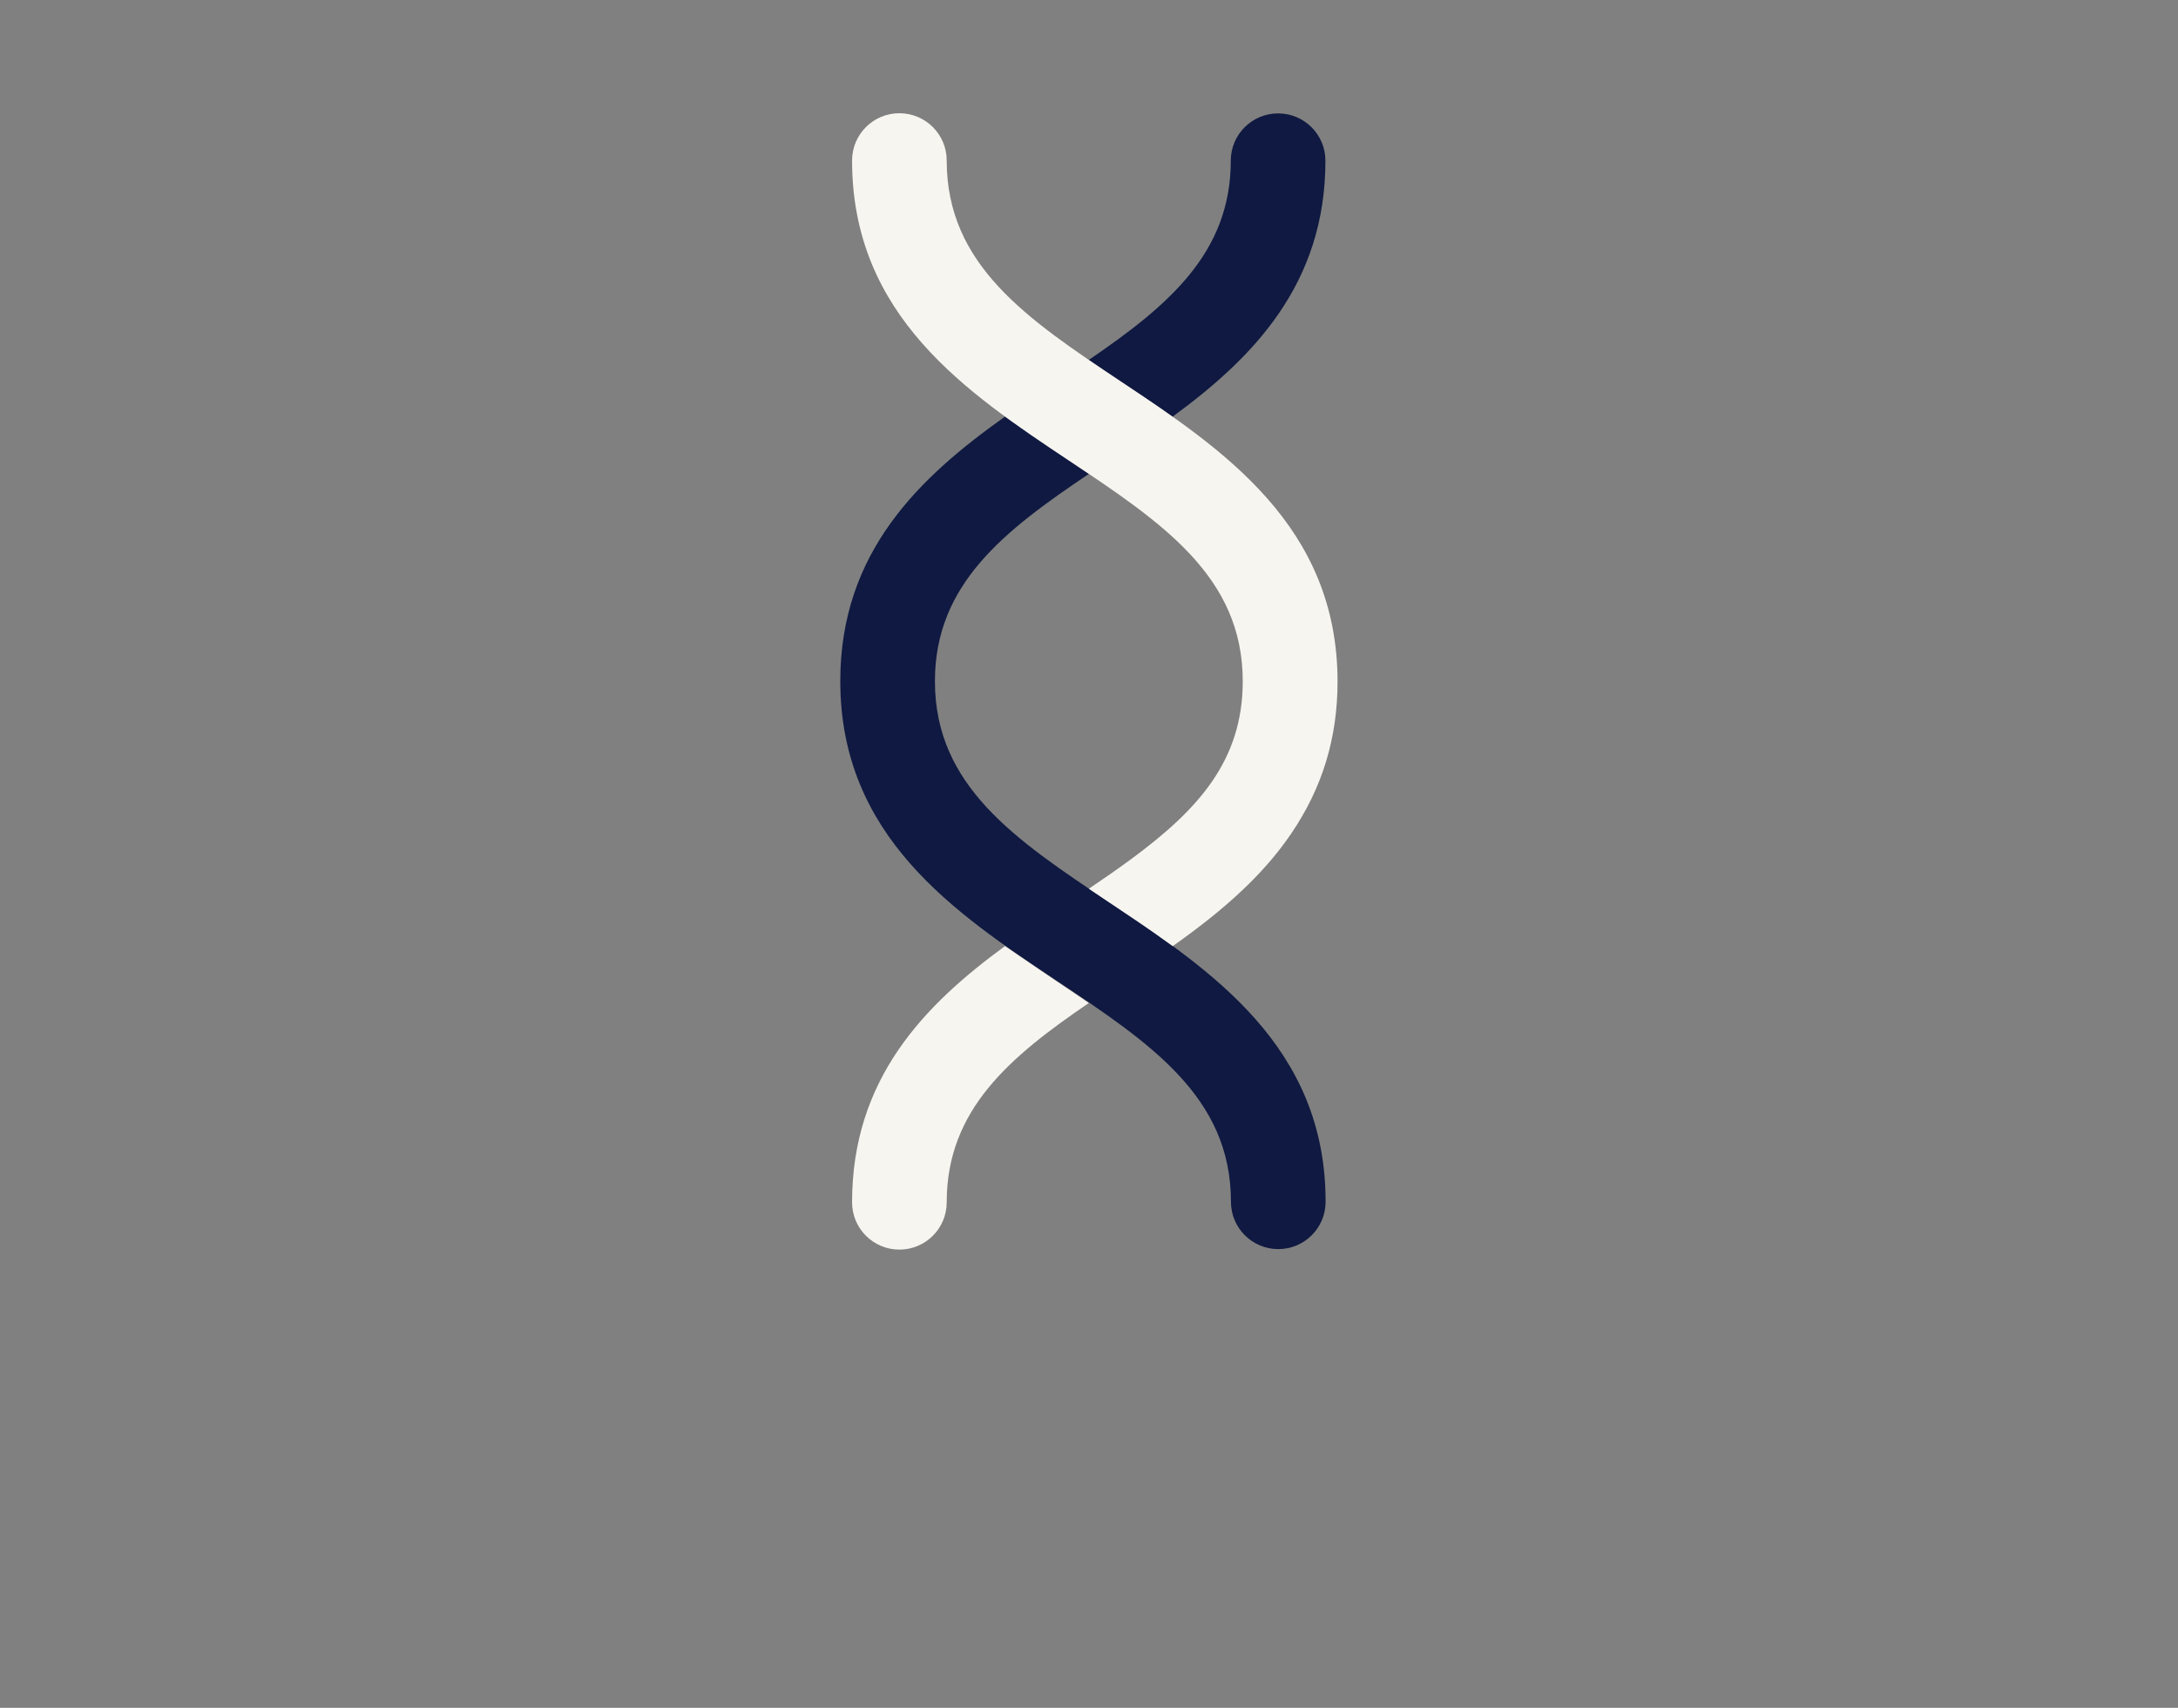 <?xml version="1.0" encoding="utf-8"?>
<!-- Generator: Adobe Illustrator 27.0.0, SVG Export Plug-In . SVG Version: 6.00 Build 0)  -->
<svg version="1.1" id="Laag_1" xmlns="http://www.w3.org/2000/svg" xmlns:xlink="http://www.w3.org/1999/xlink" x="0px" y="0px"
	 viewBox="0 0 1275 1000" style="enable-background:new 0 0 1275 1000;" xml:space="preserve">
<rect x="0" y="0" width="1275" height="1000" fill="#808080" stroke="none"/>
<style type="text/css">
	.st0{fill:none;}
	.st1{fill:#0F1941;}
	.st2{fill:#F7F5F0;}
</style>
<rect y="75" class="st0" width="1275" height="850"/>
<g>
	<g>
		<path class="st1" d="M686.4,244c47.2-34.5,89.5-77.7,89.5-149.9c0-15.3-12.4-27.7-27.7-27.7c-15.3,0-27.7,12.4-27.7,27.7
			c0,54.2-36.9,85.1-83.2,116.7c6.1,4.2,12.4,8.4,18.8,12.7C666.2,230.1,676.4,236.9,686.4,244z"/>
		<path class="st1" d="M649.3,528.3c-54.7-36.5-102-68-102-129.4c0-56.9,40.6-88.1,90.1-121.4c-3.9-2.6-7.9-5.3-11.9-8
			c-12.3-8.2-24.9-16.6-37.1-25.6c-49.9,35.4-96.5,79.2-96.5,154.9c0,91.1,67.3,135.9,126.7,175.5c54.7,36.5,102,68,102,129.4
			c0,15.3,12.4,27.7,27.7,27.7c15.3,0,27.7-12.4,27.7-27.7C776.1,612.8,708.8,568,649.3,528.3z"/>
	</g>
	<g>
		<path class="st2" d="M588.3,554c-47.2,34.5-89.5,77.7-89.5,150c0,15.3,12.4,27.7,27.7,27.7s27.7-12.4,27.7-27.7
			c0-54.2,36.9-85.1,83.2-116.7c-6.1-4.2-12.4-8.4-18.8-12.7C608.7,567.8,598.4,561,588.3,554z"/>
		<path class="st2" d="M656.2,223.4c-54.7-36.5-102-68-102-129.4c0-15.3-12.4-27.7-27.7-27.7c-15.3,0-27.7,12.4-27.7,27.7
			c0,91.1,67.3,135.9,126.7,175.5c54.7,36.5,102,68,102,129.4c0,46.4-26,75.1-65,103.9c-8.1,6-16.4,11.7-25.1,17.6
			c3.9,2.6,7.9,5.3,11.9,8c1.9,1.3,3.8,2.5,5.7,3.8c1.3,0.9,2.7,1.8,4,2.7c2.5,1.7,5.1,3.4,7.6,5.1c0.4,0.3,0.9,0.6,1.3,0.9
			c2.9,2,5.8,4,8.7,6c1,0.7,1.9,1.4,2.9,2.1c2.3,1.6,4.7,3.3,7,5c3-2.1,6-4.3,9-6.5l0,0c27.4-20.2,46.5-39,60.3-59.3
			c18.3-26.9,27.2-56,27.2-89.2C782.9,307.9,715.7,263,656.2,223.4z"/>
	</g>
</g>
</svg>
